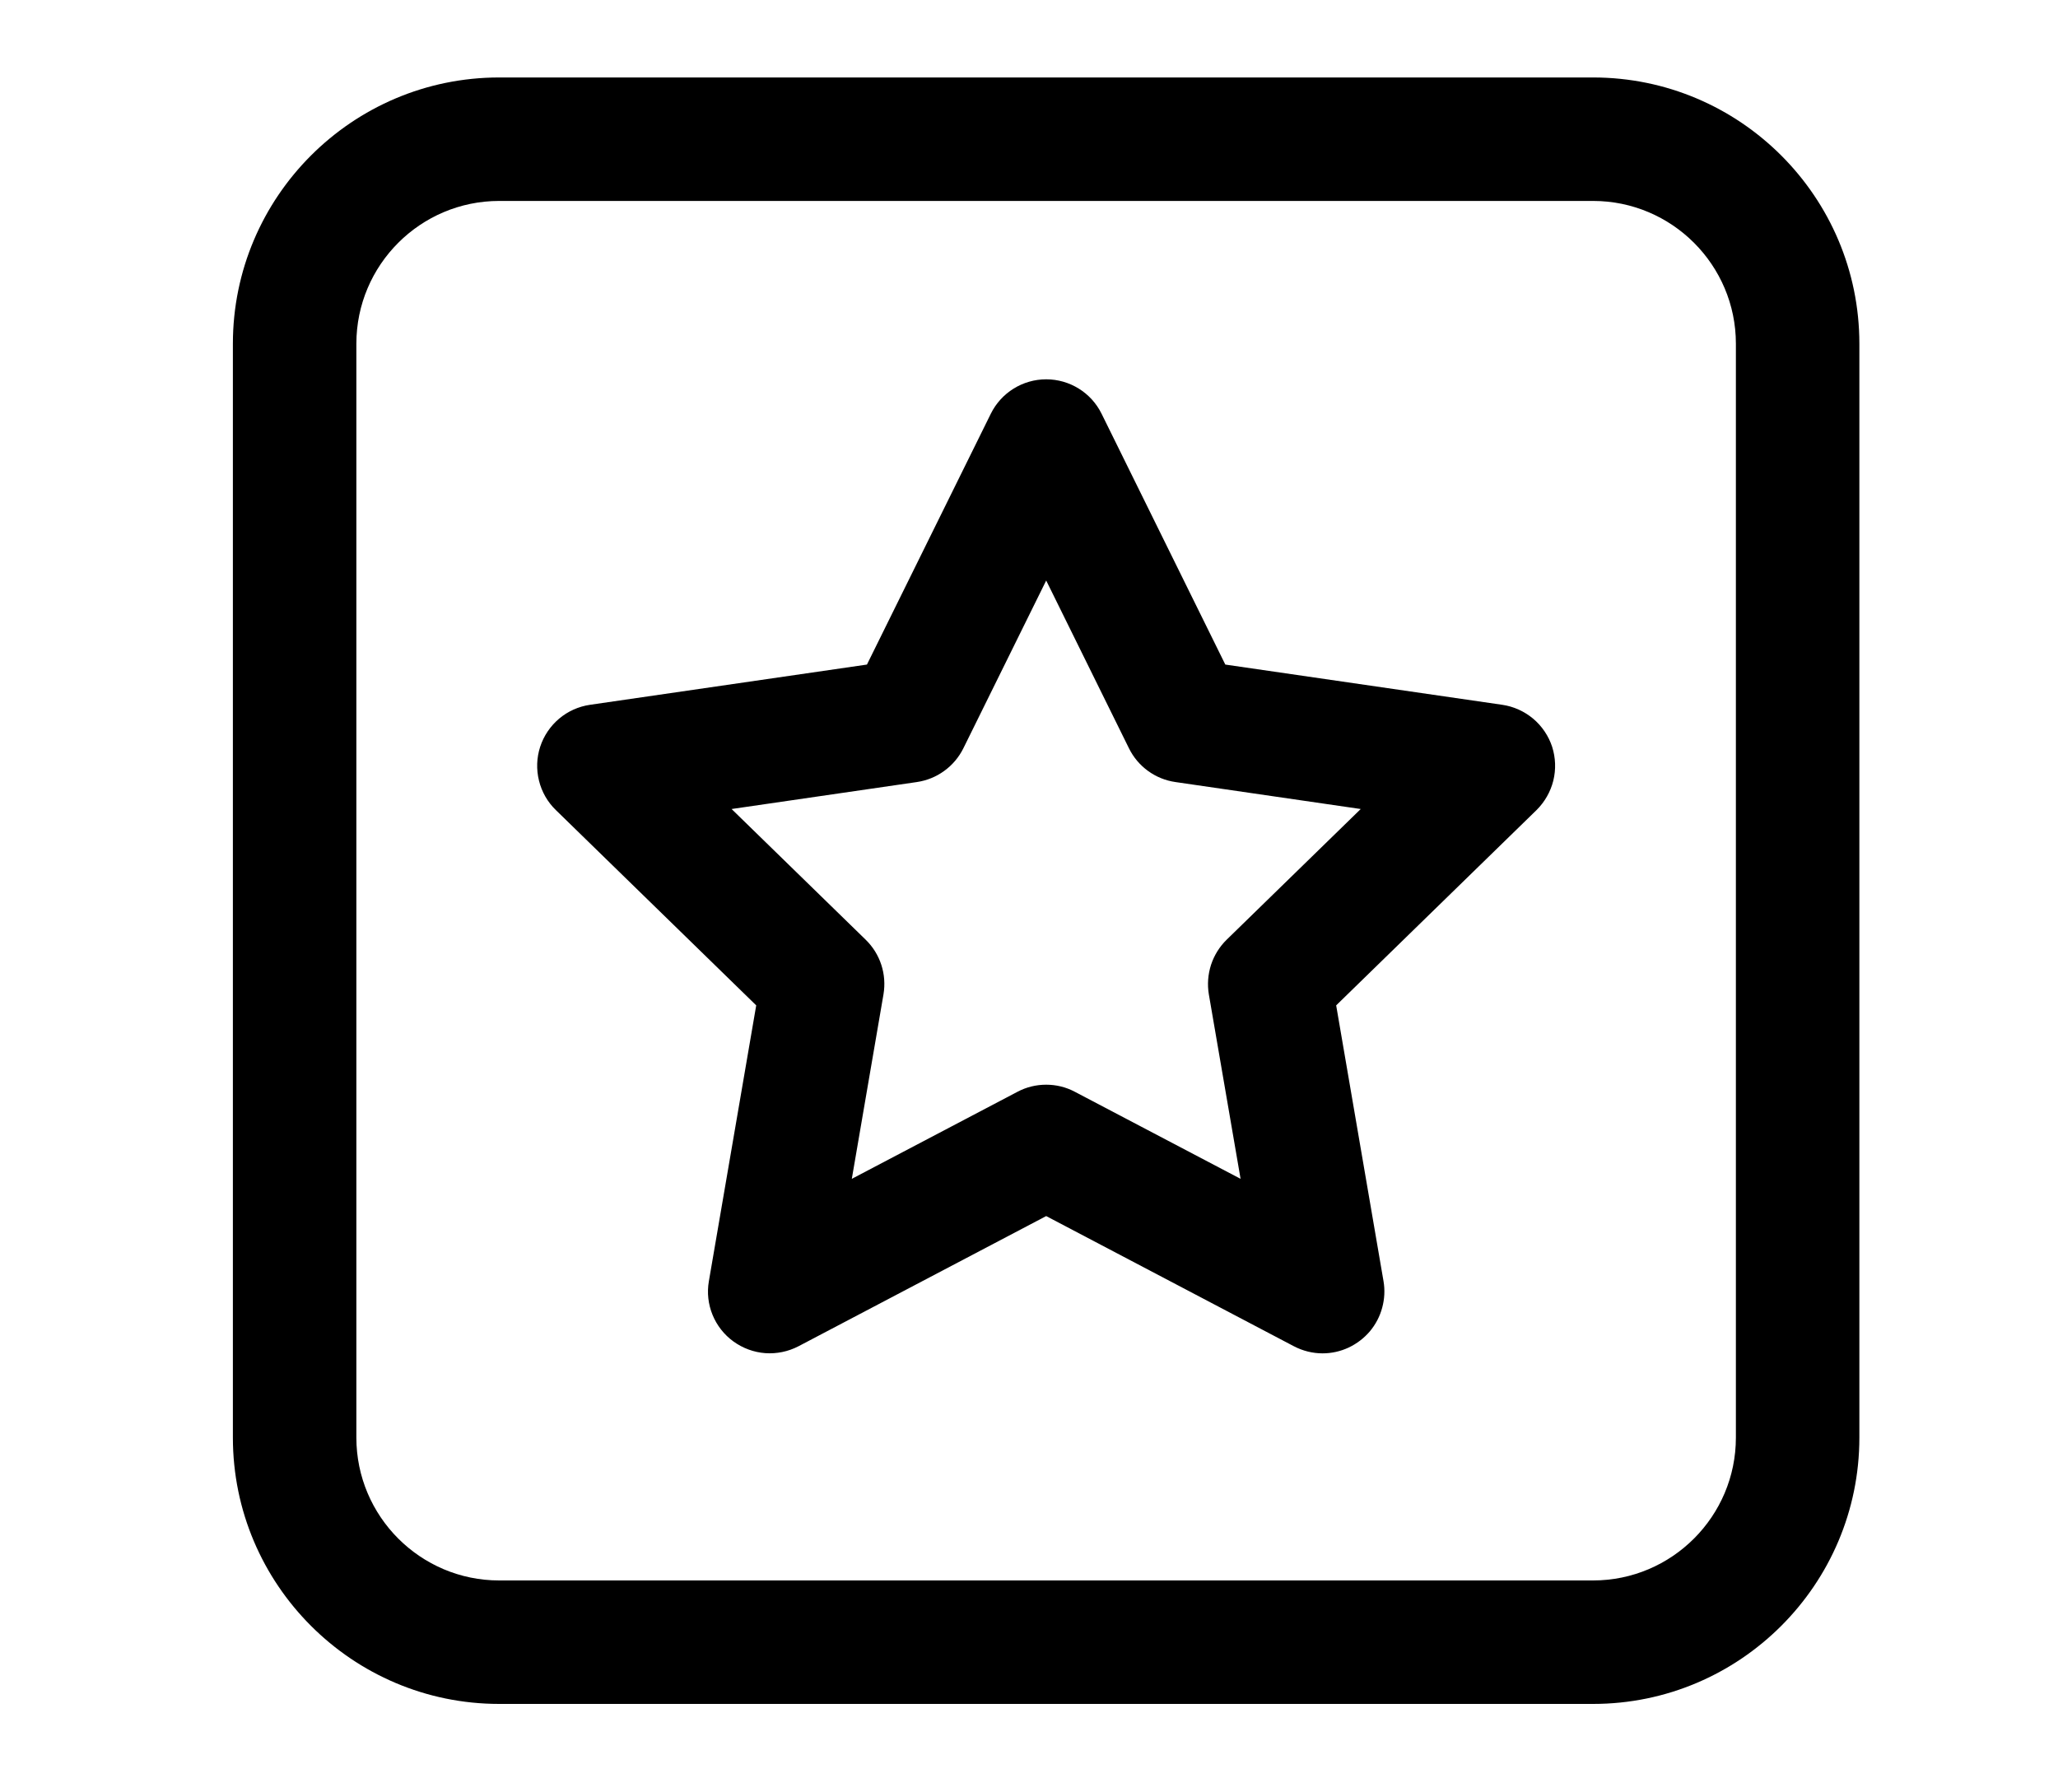 <svg width="31" height="27" viewBox="0 0 31 27" fill="none" xmlns="http://www.w3.org/2000/svg">
<g clip-path="url(#clip0_1008_7171)">
<path d="M23.997 1.167H7.519C5.307 1.167 3.508 2.966 3.508 5.178V21.656C3.508 23.868 5.307 25.668 7.519 25.668H23.997C26.209 25.668 28.008 23.868 28.008 21.656V5.178C28.008 2.966 26.209 1.167 23.997 1.167ZM26.148 21.656C26.148 22.842 25.183 23.808 23.997 23.808H7.519C6.333 23.808 5.368 22.842 5.368 21.656V5.178C5.368 3.992 6.333 3.027 7.519 3.027H23.997C25.183 3.027 26.148 3.992 26.148 5.178V21.656Z" fill="#77838F" style="fill:#77838F;fill:color(display-p3 0.467 0.514 0.561);fill-opacity:1;"/>
<path d="M22.628 10.617L18.457 10.011L16.593 6.232C16.436 5.914 16.112 5.714 15.759 5.714C15.405 5.714 15.081 5.916 14.925 6.232L13.059 10.011L8.888 10.617C8.716 10.642 8.555 10.714 8.422 10.826C8.29 10.938 8.191 11.084 8.137 11.249C8.083 11.414 8.077 11.591 8.119 11.76C8.16 11.928 8.248 12.082 8.373 12.203L11.391 15.145L10.678 19.299C10.617 19.647 10.762 20.001 11.048 20.208C11.189 20.31 11.355 20.371 11.528 20.384C11.701 20.396 11.874 20.36 12.028 20.28L15.759 18.319L19.49 20.28C19.626 20.351 19.775 20.387 19.922 20.387C20.058 20.387 20.192 20.357 20.314 20.3C20.437 20.242 20.546 20.159 20.634 20.056C20.721 19.952 20.785 19.831 20.82 19.7C20.856 19.569 20.863 19.432 20.84 19.299L20.127 15.145L23.145 12.203C23.268 12.081 23.356 11.928 23.398 11.759C23.439 11.591 23.433 11.415 23.38 11.249C23.326 11.085 23.227 10.938 23.094 10.826C22.961 10.715 22.8 10.642 22.628 10.617ZM18.477 14.156C18.37 14.261 18.289 14.391 18.242 14.534C18.196 14.678 18.184 14.83 18.209 14.979L18.687 17.758L16.191 16.447C16.056 16.375 15.908 16.34 15.759 16.34C15.61 16.34 15.461 16.375 15.326 16.447L12.831 17.758L13.308 14.979C13.359 14.677 13.26 14.37 13.04 14.156L11.02 12.187L13.81 11.781C13.96 11.759 14.101 11.702 14.223 11.613C14.345 11.525 14.444 11.408 14.511 11.273L15.759 8.745L17.006 11.273C17.141 11.547 17.403 11.738 17.707 11.781L20.497 12.187L18.477 14.156Z" fill="#77838F" style="fill:#77838F;fill:color(display-p3 0.467 0.514 0.561);fill-opacity:1;"/>
</g>
<defs>
<clipPath id="clip0_1008_7171">
<rect width="31" height="27" fill="white" style="fill:white;fill-opacity:1;"/>
</clipPath>
</defs>
</svg>
